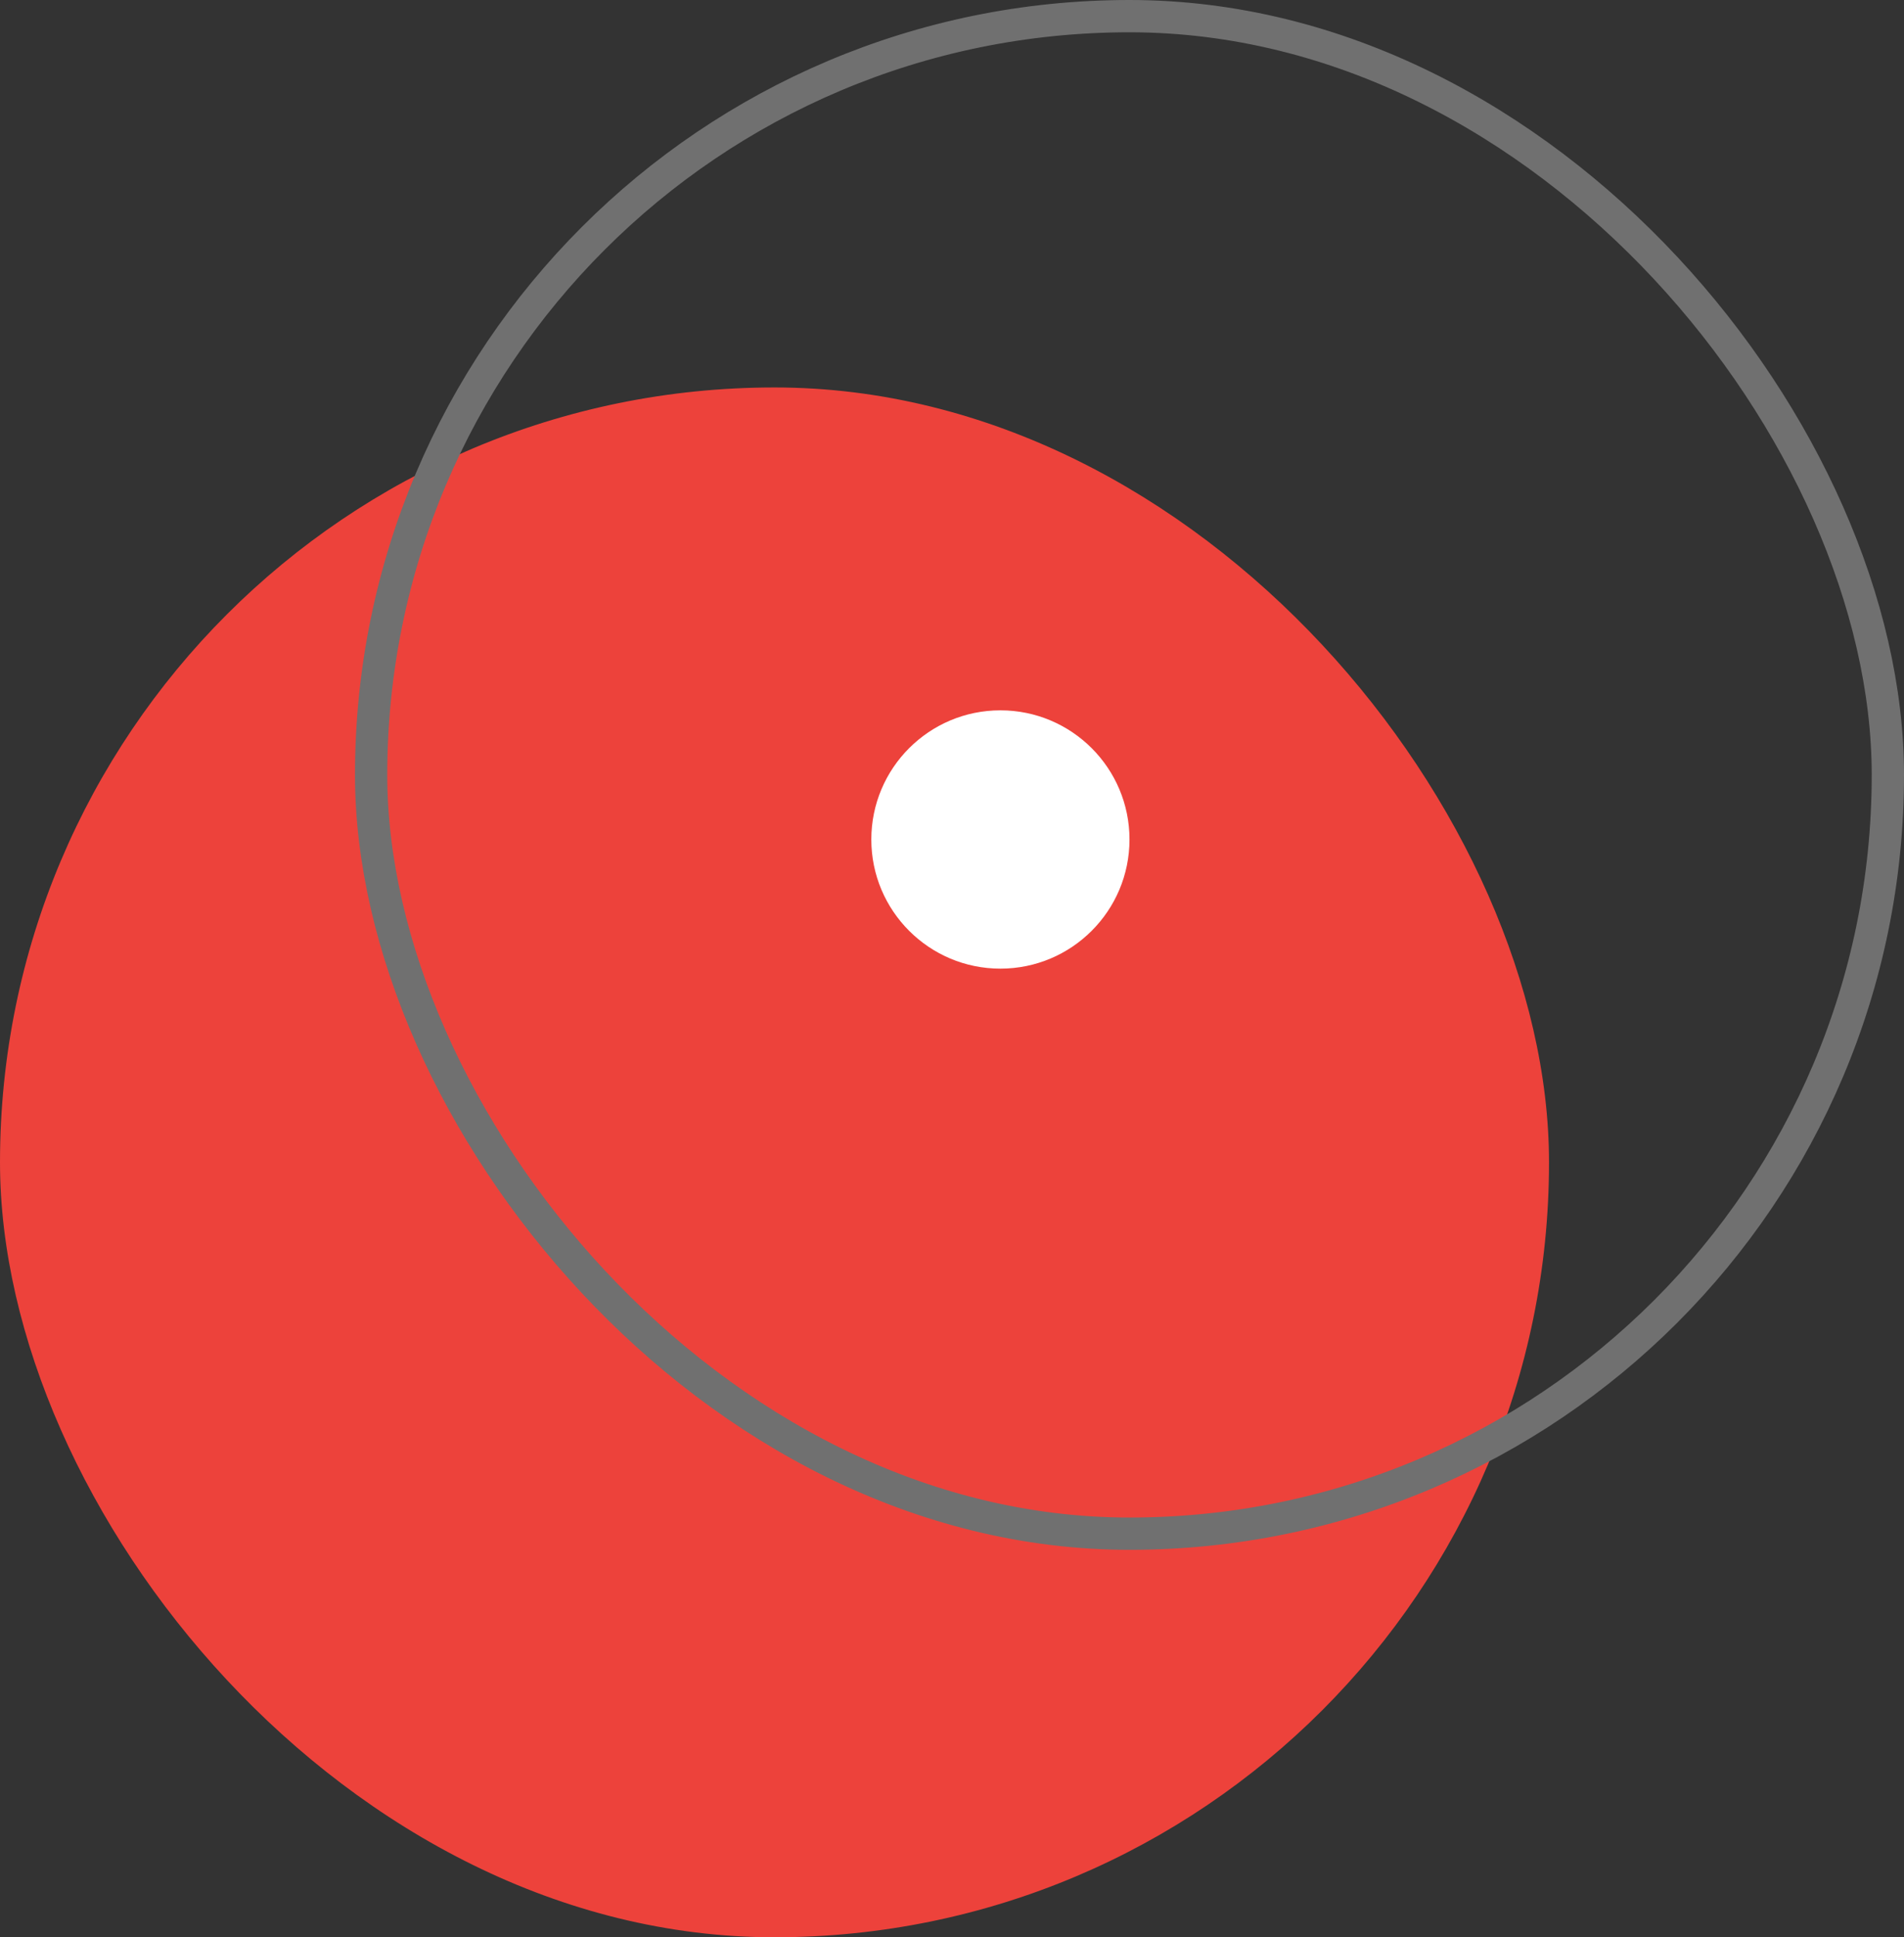 <svg xmlns="http://www.w3.org/2000/svg" width="59" height="60" viewBox="0 0 59 60">
  <rect x="0" y="0" width="59" height="60" fill="#333333" stroke="none"/>
  <g id="Group_31652" data-name="Group 31652" transform="translate(1100 18898)">
    <rect id="Rectangle_4618" data-name="Rectangle 4618" width="48" height="48" rx="24" transform="translate(-1100 -18886)" fill="#ed423b"/>
    <g id="Rectangle_4619" data-name="Rectangle 4619" transform="translate(-1089 -18898)" fill="none" stroke="#707070" stroke-width="1">
      <rect width="48" height="48" rx="24" stroke="none"/>
      <rect x="0.5" y="0.5" width="47" height="47" rx="23.5" fill="none"/>
    </g>
    <circle id="Ellipse_1020" data-name="Ellipse 1020" cx="4" cy="4" r="4" transform="translate(-1073 -18876)" fill="#fff"/>
  </g>
</svg>
